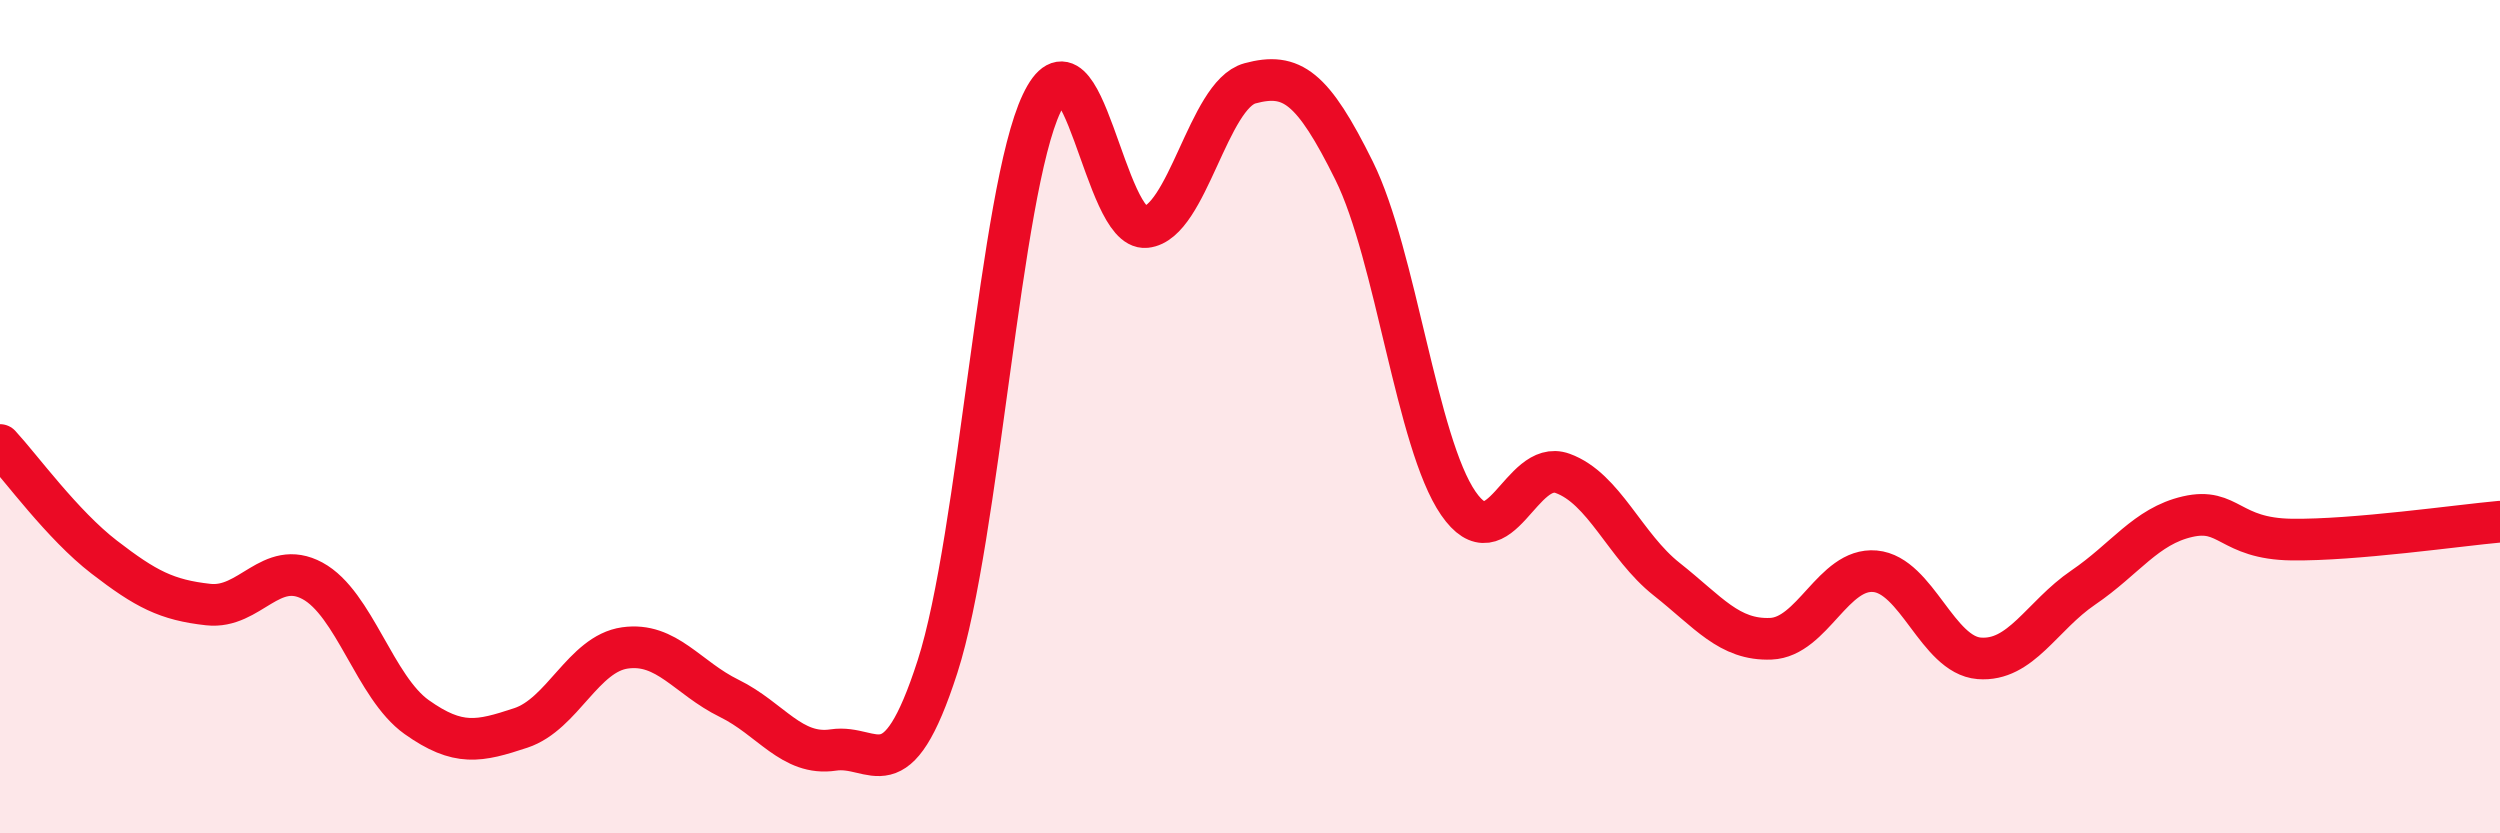 
    <svg width="60" height="20" viewBox="0 0 60 20" xmlns="http://www.w3.org/2000/svg">
      <path
        d="M 0,10.68 C 0.5,11.22 1.5,12.6 2.5,13.37 C 3.5,14.14 4,14.4 5,14.51 C 6,14.62 6.5,13.4 7.5,13.94 C 8.5,14.48 9,16.5 10,17.21 C 11,17.92 11.5,17.8 12.5,17.47 C 13.5,17.14 14,15.69 15,15.55 C 16,15.41 16.5,16.27 17.5,16.76 C 18.5,17.25 19,18.15 20,18 C 21,17.85 21.5,19.1 22.5,16 C 23.5,12.9 24,4.59 25,2.48 C 26,0.37 26.5,5.55 27.5,5.45 C 28.5,5.35 29,2.27 30,2 C 31,1.73 31.5,2.08 32.5,4.1 C 33.5,6.12 34,10.63 35,12.08 C 36,13.53 36.5,11 37.5,11.36 C 38.5,11.72 39,13.11 40,13.9 C 41,14.69 41.5,15.37 42.5,15.33 C 43.5,15.29 44,13.62 45,13.71 C 46,13.8 46.5,15.72 47.5,15.8 C 48.5,15.88 49,14.78 50,14.1 C 51,13.42 51.5,12.63 52.5,12.4 C 53.5,12.17 53.5,12.93 55,12.95 C 56.5,12.97 59,12.61 60,12.52L60 20L0 20Z"
        fill="#EB0A25"
        opacity="0.1"
        stroke-linecap="round"
        stroke-linejoin="round"
      />
      <path
        d="M 0,10.68 C 0.5,11.22 1.5,12.6 2.5,13.37 C 3.5,14.14 4,14.4 5,14.51 C 6,14.62 6.5,13.4 7.5,13.94 C 8.5,14.48 9,16.5 10,17.21 C 11,17.92 11.5,17.8 12.5,17.47 C 13.5,17.14 14,15.69 15,15.55 C 16,15.41 16.5,16.27 17.5,16.76 C 18.5,17.25 19,18.15 20,18 C 21,17.85 21.5,19.1 22.5,16 C 23.5,12.9 24,4.59 25,2.48 C 26,0.37 26.5,5.55 27.5,5.45 C 28.5,5.35 29,2.27 30,2 C 31,1.73 31.5,2.08 32.5,4.1 C 33.5,6.12 34,10.63 35,12.08 C 36,13.53 36.5,11 37.5,11.36 C 38.5,11.72 39,13.11 40,13.9 C 41,14.69 41.5,15.37 42.5,15.33 C 43.5,15.29 44,13.62 45,13.71 C 46,13.8 46.5,15.72 47.5,15.8 C 48.5,15.88 49,14.78 50,14.1 C 51,13.42 51.5,12.63 52.5,12.4 C 53.5,12.17 53.5,12.93 55,12.95 C 56.5,12.97 59,12.61 60,12.52"
        stroke="#EB0A25"
        stroke-width="1"
        fill="none"
        stroke-linecap="round"
        stroke-linejoin="round"
      />
    </svg>
  